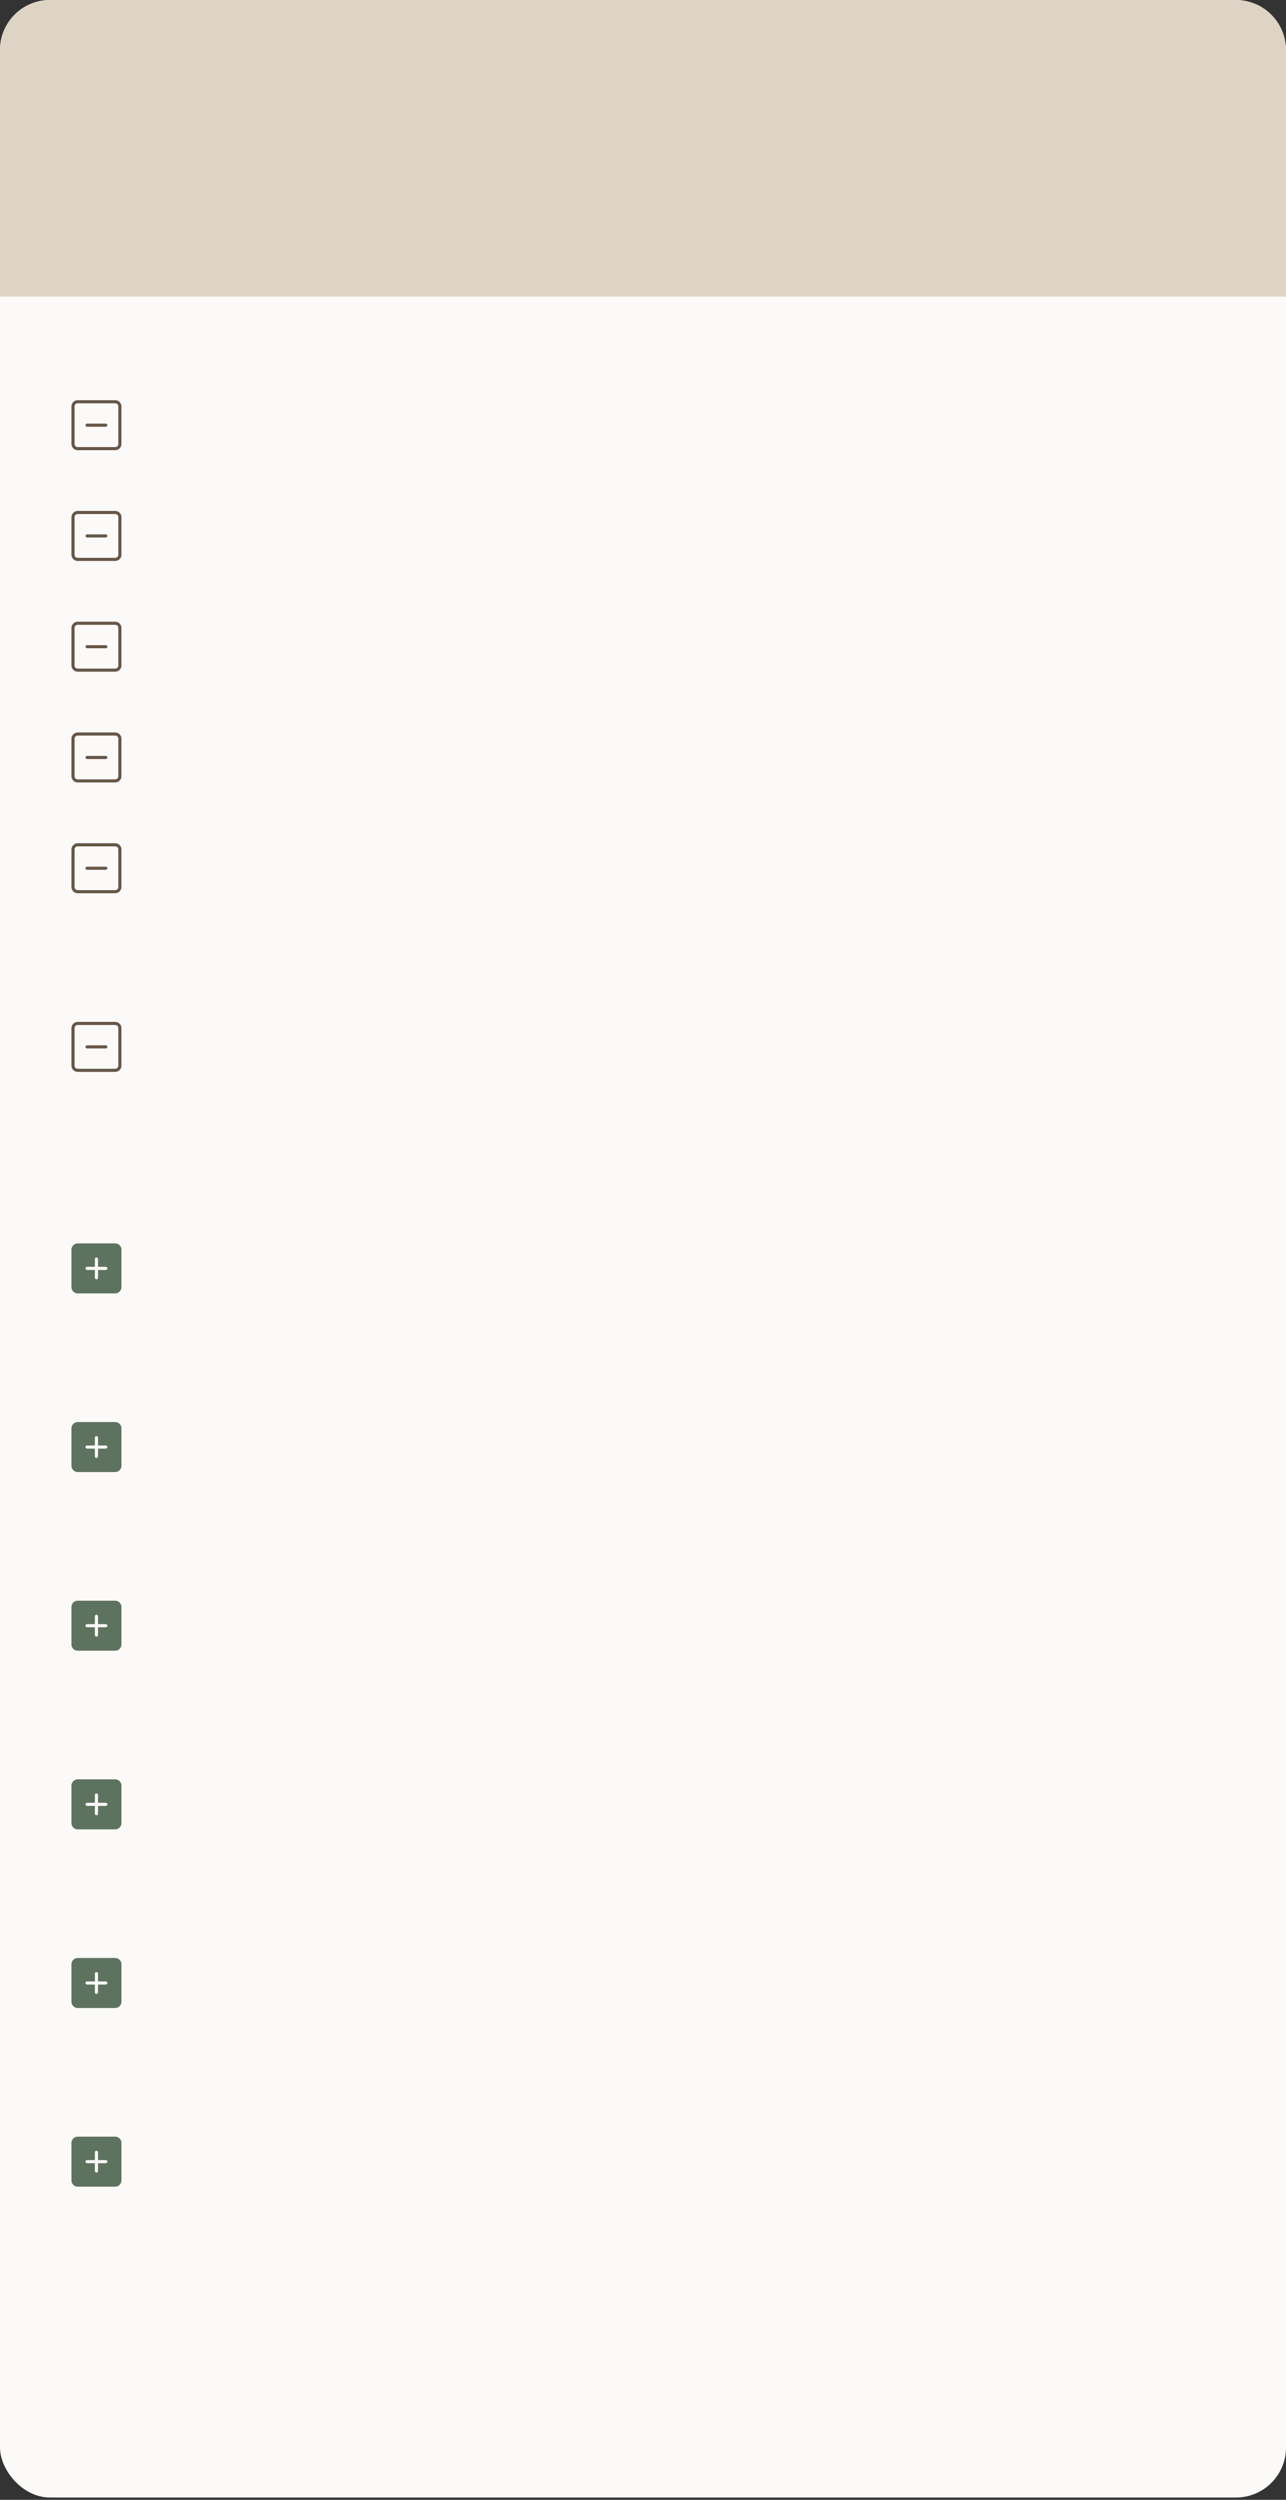 <?xml version="1.0" encoding="UTF-8"?> <svg xmlns="http://www.w3.org/2000/svg" width="513" height="997" viewBox="0 0 513 997" fill="none"><rect x="0" y="0" width="513" height="997" fill="#333333" stroke="none"/> <rect width="513" height="996.075" rx="19.95" fill="#FBFAF8"></rect> <path d="M0 19.95C0 8.932 8.932 0 19.95 0H493.05C504.068 0 513 8.932 513 19.95V118.275H0V19.95Z" fill="#DDD4C5"></path> <path d="M42.216 168.953H34.734C34.39 168.953 34.111 169.232 34.111 169.577C34.111 169.921 34.39 170.2 34.734 170.2H42.216C42.56 170.2 42.839 169.921 42.839 169.577C42.839 169.232 42.56 168.953 42.216 168.953ZM45.956 159.602H30.994C29.617 159.602 28.5 160.718 28.5 162.095V177.058C28.5 178.435 29.617 179.552 30.994 179.552H45.956C47.333 179.552 48.45 178.435 48.45 177.058V162.095C48.45 160.718 47.333 159.602 45.956 159.602ZM47.203 177.058C47.203 177.747 46.645 178.305 45.956 178.305H30.994C30.305 178.305 29.747 177.747 29.747 177.058V162.095C29.747 161.406 30.305 160.848 30.994 160.848H45.956C46.645 160.848 47.203 161.407 47.203 162.095V177.058Z" fill="#665748"></path> <path d="M42.216 213.125H34.734C34.39 213.125 34.111 213.404 34.111 213.748C34.111 214.093 34.39 214.372 34.734 214.372H42.216C42.56 214.372 42.839 214.093 42.839 213.748C42.839 213.404 42.56 213.125 42.216 213.125ZM45.956 203.773H30.994C29.617 203.773 28.5 204.89 28.5 206.267V221.23C28.5 222.607 29.617 223.723 30.994 223.723H45.956C47.333 223.723 48.45 222.607 48.45 221.23V206.267C48.45 204.89 47.333 203.773 45.956 203.773ZM47.203 221.23C47.203 221.919 46.645 222.477 45.956 222.477H30.994C30.305 222.477 29.747 221.919 29.747 221.23V206.267C29.747 205.578 30.305 205.02 30.994 205.02H45.956C46.645 205.02 47.203 205.579 47.203 206.267V221.23Z" fill="#665748"></path> <path d="M42.216 257.301H34.734C34.39 257.301 34.111 257.58 34.111 257.924C34.111 258.268 34.39 258.548 34.734 258.548H42.216C42.56 258.548 42.839 258.268 42.839 257.924C42.839 257.58 42.56 257.301 42.216 257.301ZM45.956 247.949H30.994C29.617 247.949 28.5 249.066 28.5 250.443V265.405C28.5 266.783 29.617 267.899 30.994 267.899H45.956C47.333 267.899 48.45 266.783 48.45 265.405V250.443C48.45 249.066 47.333 247.949 45.956 247.949ZM47.203 265.405C47.203 266.094 46.645 266.652 45.956 266.652H30.994C30.305 266.652 29.747 266.094 29.747 265.405V250.443C29.747 249.754 30.305 249.196 30.994 249.196H45.956C46.645 249.196 47.203 249.755 47.203 250.443V265.405Z" fill="#665748"></path> <path d="M42.216 301.477H34.734C34.39 301.477 34.111 301.756 34.111 302.1C34.111 302.444 34.39 302.723 34.734 302.723H42.216C42.56 302.723 42.839 302.444 42.839 302.1C42.839 301.756 42.56 301.477 42.216 301.477ZM45.956 292.125H30.994C29.617 292.125 28.5 293.242 28.5 294.619V309.581C28.5 310.958 29.617 312.075 30.994 312.075H45.956C47.333 312.075 48.45 310.958 48.45 309.581V294.619C48.45 293.242 47.333 292.125 45.956 292.125ZM47.203 309.581C47.203 310.27 46.645 310.828 45.956 310.828H30.994C30.305 310.828 29.747 310.27 29.747 309.581V294.619C29.747 293.93 30.305 293.372 30.994 293.372H45.956C46.645 293.372 47.203 293.93 47.203 294.619V309.581Z" fill="#665748"></path> <path d="M42.216 345.652H34.734C34.39 345.652 34.111 345.932 34.111 346.276C34.111 346.62 34.39 346.899 34.734 346.899H42.216C42.56 346.899 42.839 346.62 42.839 346.276C42.839 345.932 42.56 345.652 42.216 345.652ZM45.956 336.301H30.994C29.617 336.301 28.5 337.417 28.5 338.795V353.757C28.5 355.134 29.617 356.251 30.994 356.251H45.956C47.333 356.251 48.45 355.134 48.45 353.757V338.795C48.45 337.417 47.333 336.301 45.956 336.301ZM47.203 353.757C47.203 354.446 46.645 355.004 45.956 355.004H30.994C30.305 355.004 29.747 354.446 29.747 353.757V338.795C29.747 338.106 30.305 337.548 30.994 337.548H45.956C46.645 337.548 47.203 338.106 47.203 338.795V353.757Z" fill="#665748"></path> <path d="M42.216 416.902H34.734C34.39 416.902 34.111 417.182 34.111 417.526C34.111 417.87 34.39 418.149 34.734 418.149H42.216C42.56 418.149 42.839 417.87 42.839 417.526C42.839 417.182 42.56 416.902 42.216 416.902ZM45.956 407.551H30.994C29.617 407.551 28.5 408.667 28.5 410.045V425.007C28.5 426.384 29.617 427.501 30.994 427.501H45.956C47.333 427.501 48.45 426.384 48.45 425.007V410.045C48.45 408.667 47.333 407.551 45.956 407.551ZM47.203 425.007C47.203 425.696 46.645 426.254 45.956 426.254H30.994C30.305 426.254 29.747 425.696 29.747 425.007V410.045C29.747 409.356 30.305 408.798 30.994 408.798H45.956C46.645 408.798 47.203 409.356 47.203 410.045V425.007Z" fill="#665748"></path> <path d="M45.956 495.898H30.994C29.617 495.898 28.5 497.015 28.5 498.392V513.355C28.5 514.732 29.617 515.848 30.994 515.848H45.956C47.333 515.848 48.45 514.732 48.45 513.355V498.392C48.45 497.015 47.333 495.898 45.956 495.898ZM42.216 506.497H39.098V509.614C39.098 509.958 38.819 510.238 38.475 510.238C38.131 510.238 37.852 509.958 37.852 509.614V506.497H34.734C34.39 506.497 34.111 506.218 34.111 505.873C34.111 505.529 34.39 505.25 34.734 505.25H37.852V502.133C37.852 501.789 38.131 501.509 38.475 501.509C38.819 501.509 39.098 501.789 39.098 502.133V505.25H42.216C42.56 505.25 42.839 505.529 42.839 505.873C42.839 506.218 42.56 506.497 42.216 506.497Z" fill="#5E7260"></path> <path d="M45.956 567.148H30.994C29.617 567.148 28.5 568.265 28.5 569.642V584.605C28.5 585.982 29.617 587.098 30.994 587.098H45.956C47.333 587.098 48.45 585.982 48.45 584.605V569.642C48.45 568.265 47.333 567.148 45.956 567.148ZM42.216 577.747H39.098V580.864C39.098 581.208 38.819 581.488 38.475 581.488C38.131 581.488 37.852 581.208 37.852 580.864V577.747H34.734C34.39 577.747 34.111 577.468 34.111 577.123C34.111 576.779 34.39 576.5 34.734 576.5H37.852V573.383C37.852 573.039 38.131 572.759 38.475 572.759C38.819 572.759 39.098 573.039 39.098 573.383V576.5H42.216C42.56 576.5 42.839 576.779 42.839 577.123C42.839 577.468 42.56 577.747 42.216 577.747Z" fill="#5E7260"></path> <path d="M45.956 709.648H30.994C29.617 709.648 28.5 710.765 28.5 712.142V727.105C28.5 728.482 29.617 729.598 30.994 729.598H45.956C47.333 729.598 48.45 728.482 48.45 727.105V712.142C48.45 710.765 47.333 709.648 45.956 709.648ZM42.216 720.247H39.098V723.364C39.098 723.708 38.819 723.988 38.475 723.988C38.131 723.988 37.852 723.708 37.852 723.364V720.247H34.734C34.39 720.247 34.111 719.968 34.111 719.623C34.111 719.279 34.39 719 34.734 719H37.852V715.883C37.852 715.539 38.131 715.259 38.475 715.259C38.819 715.259 39.098 715.539 39.098 715.883V719H42.216C42.56 719 42.839 719.279 42.839 719.623C42.839 719.968 42.56 720.247 42.216 720.247Z" fill="#5E7260"></path> <path d="M45.956 638.398H30.994C29.617 638.398 28.5 639.515 28.5 640.892V655.855C28.5 657.232 29.617 658.348 30.994 658.348H45.956C47.333 658.348 48.45 657.232 48.45 655.855V640.892C48.45 639.515 47.333 638.398 45.956 638.398ZM42.216 648.997H39.098V652.114C39.098 652.458 38.819 652.738 38.475 652.738C38.131 652.738 37.852 652.458 37.852 652.114V648.997H34.734C34.39 648.997 34.111 648.718 34.111 648.373C34.111 648.029 34.39 647.75 34.734 647.75H37.852V644.633C37.852 644.289 38.131 644.009 38.475 644.009C38.819 644.009 39.098 644.289 39.098 644.633V647.75H42.216C42.56 647.75 42.839 648.029 42.839 648.373C42.839 648.718 42.56 648.997 42.216 648.997Z" fill="#5E7260"></path> <path d="M45.956 780.898H30.994C29.617 780.898 28.5 782.015 28.5 783.392V798.355C28.5 799.732 29.617 800.848 30.994 800.848H45.956C47.333 800.848 48.45 799.732 48.45 798.355V783.392C48.45 782.015 47.333 780.898 45.956 780.898ZM42.216 791.497H39.098V794.614C39.098 794.958 38.819 795.238 38.475 795.238C38.131 795.238 37.852 794.958 37.852 794.614V791.497H34.734C34.39 791.497 34.111 791.218 34.111 790.873C34.111 790.529 34.39 790.25 34.734 790.25H37.852V787.133C37.852 786.789 38.131 786.509 38.475 786.509C38.819 786.509 39.098 786.789 39.098 787.133V790.25H42.216C42.56 790.25 42.839 790.529 42.839 790.873C42.839 791.218 42.56 791.497 42.216 791.497Z" fill="#5E7260"></path> <path d="M45.956 852.148H30.994C29.617 852.148 28.5 853.265 28.5 854.642V869.605C28.5 870.982 29.617 872.098 30.994 872.098H45.956C47.333 872.098 48.45 870.982 48.45 869.605V854.642C48.45 853.265 47.333 852.148 45.956 852.148ZM42.216 862.747H39.098V865.864C39.098 866.208 38.819 866.488 38.475 866.488C38.131 866.488 37.852 866.208 37.852 865.864V862.747H34.734C34.39 862.747 34.111 862.468 34.111 862.123C34.111 861.779 34.39 861.5 34.734 861.5H37.852V858.383C37.852 858.039 38.131 857.759 38.475 857.759C38.819 857.759 39.098 858.039 39.098 858.383V861.5H42.216C42.56 861.5 42.839 861.779 42.839 862.123C42.839 862.468 42.56 862.747 42.216 862.747Z" fill="#5E7260"></path> </svg> 